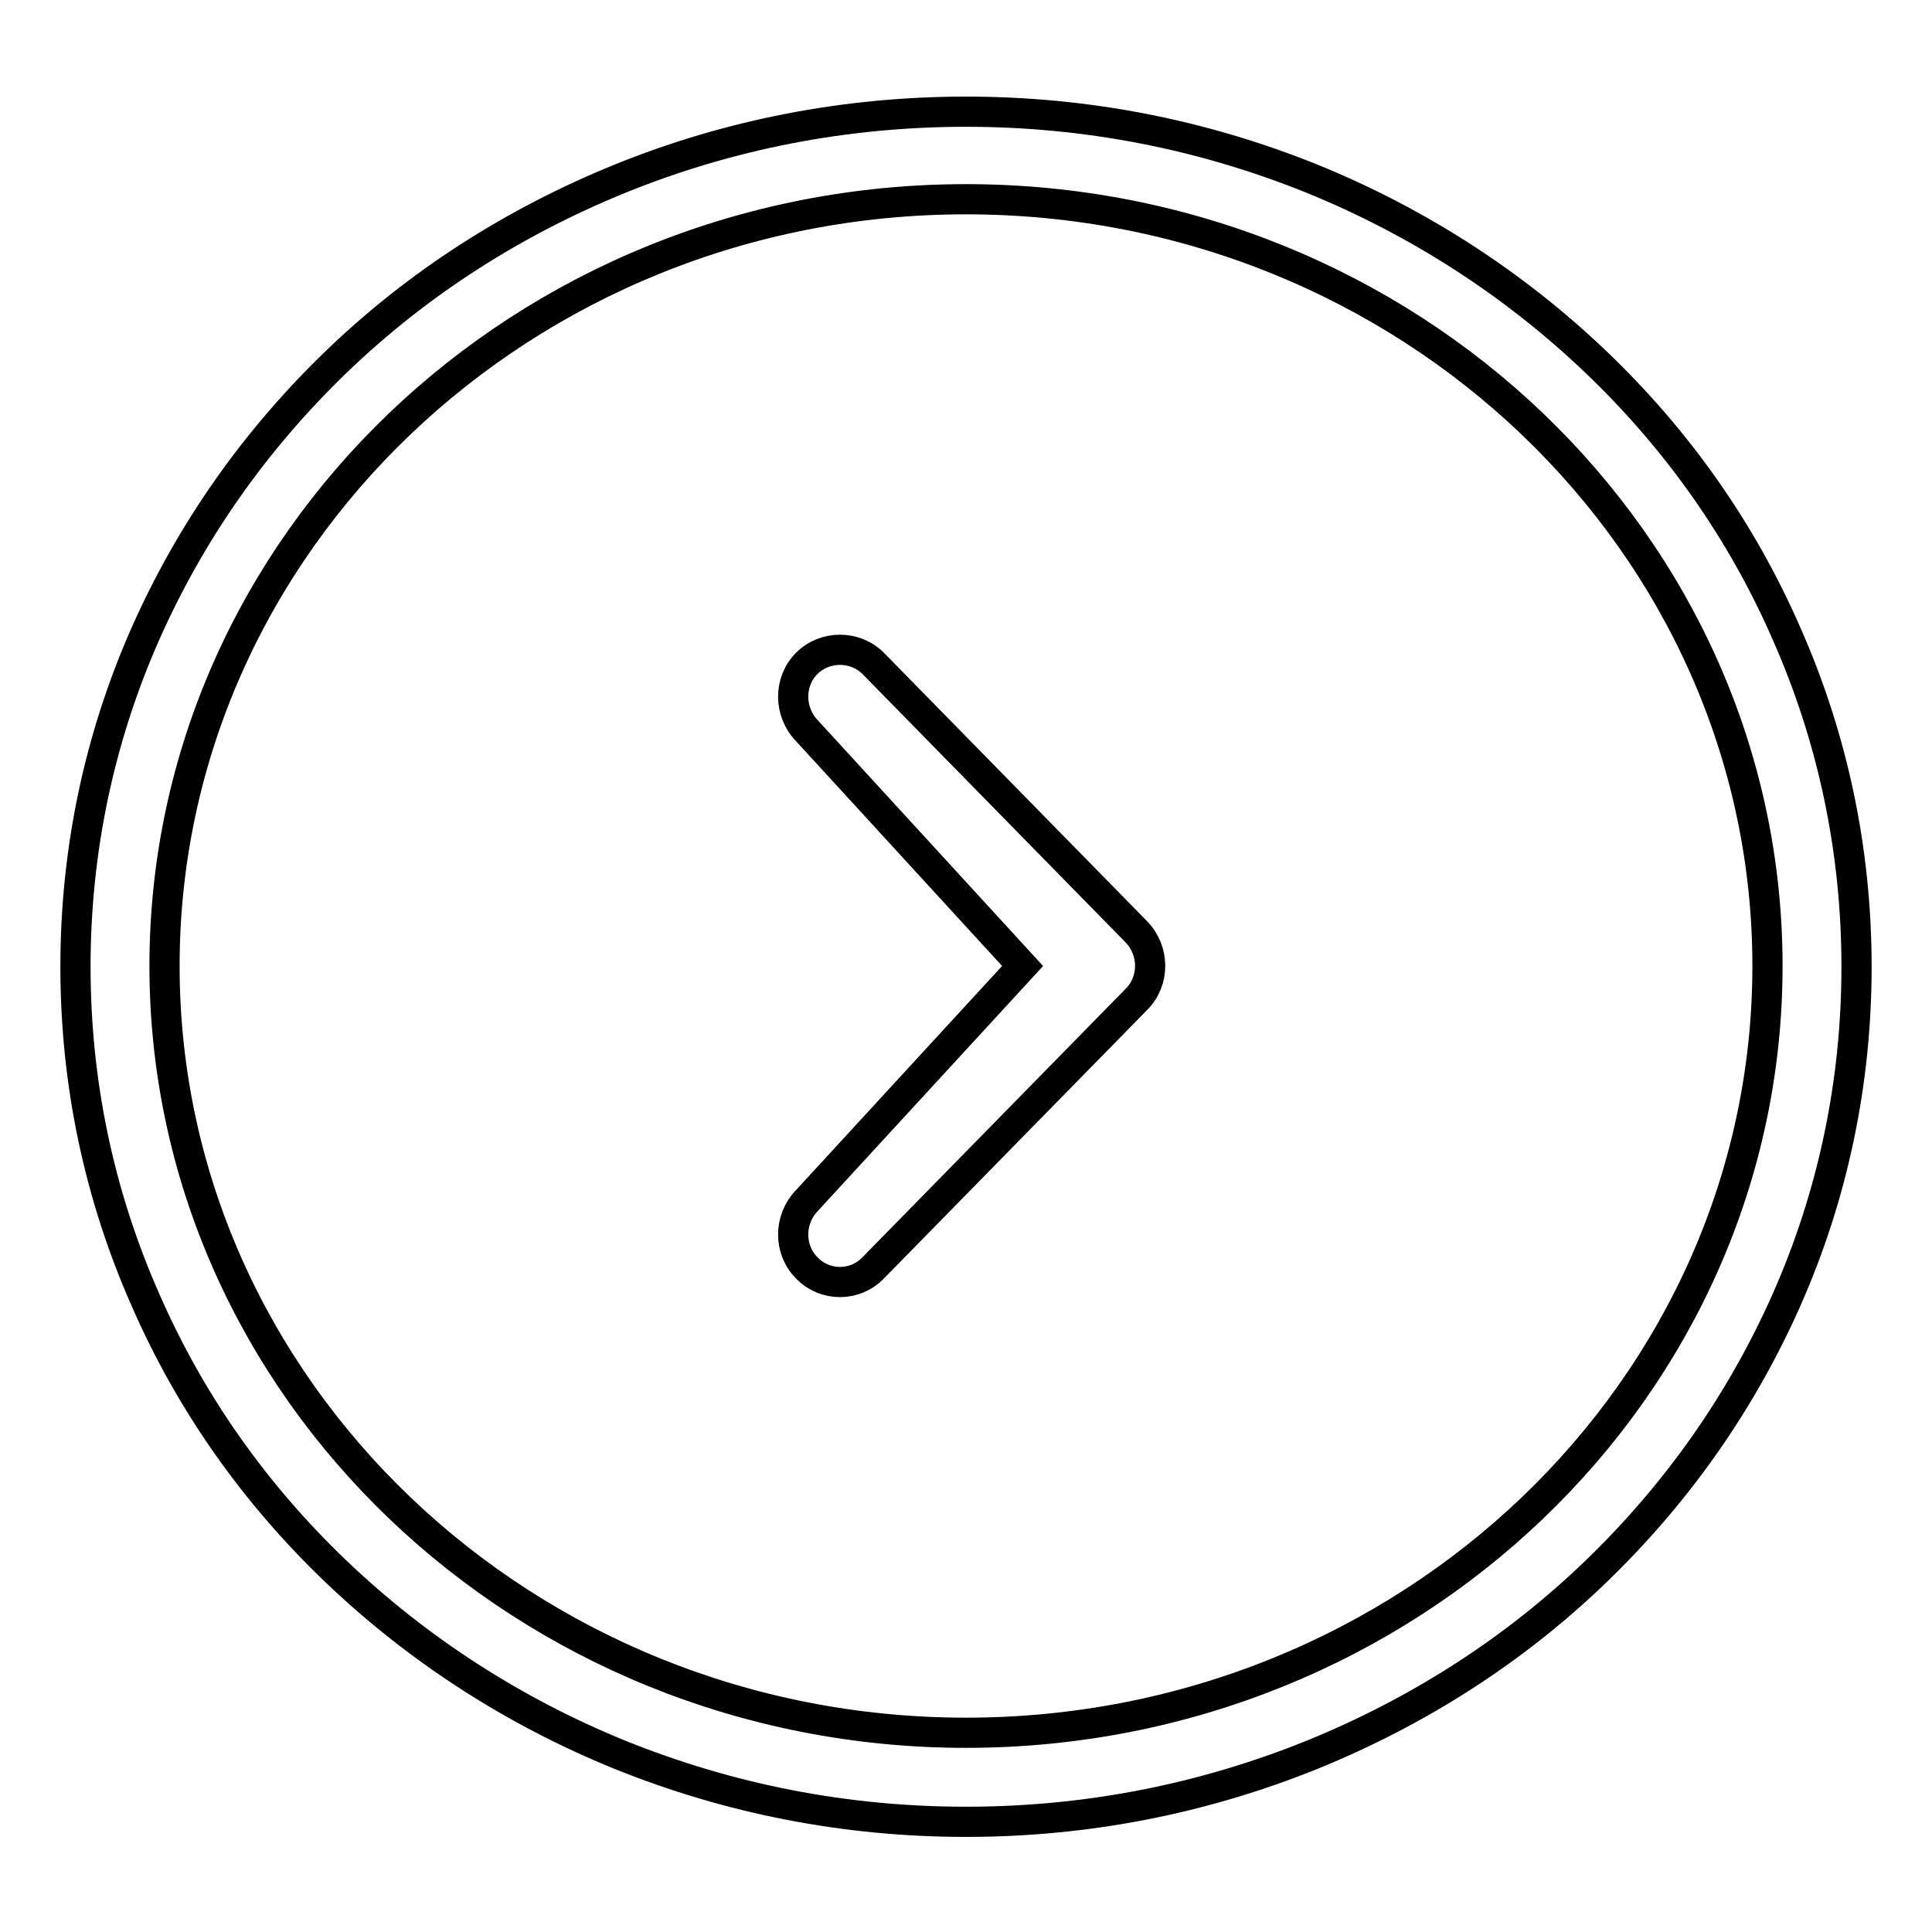 <?xml version="1.0" encoding="utf-8"?>
<!-- Svg Vector Icons : http://www.onlinewebfonts.com/icon -->
<!DOCTYPE svg PUBLIC "-//W3C//DTD SVG 1.1//EN" "http://www.w3.org/Graphics/SVG/1.1/DTD/svg11.dtd">
<svg version="1.1" xmlns="http://www.w3.org/2000/svg" xmlns:xlink="http://www.w3.org/1999/xlink" x="0px" y="0px" viewBox="0 0 256 256" enable-background="new 0 0 256 256" xml:space="preserve">
<g> <path stroke-width="4" fill-opacity="0" stroke="#000000"  d="M128,241.4c-15.9,0-31.3-3-45.9-8.9c-14-5.7-26.7-13.9-37.5-24.2c-10.9-10.4-19.4-22.5-25.3-36 c-6.2-14-9.3-28.9-9.3-44.2c0-15.3,3.1-30.2,9.3-44.2c6-13.5,14.5-25.6,25.3-36c10.8-10.4,23.5-18.5,37.5-24.2 c14.5-5.9,30-8.9,45.9-8.9s31.3,3,45.9,8.9c14,5.7,26.7,13.9,37.5,24.2c10.9,10.4,19.4,22.5,25.3,36c6.2,14,9.3,28.9,9.3,44.2 c0,15.3-3.1,30.2-9.3,44.2c-6,13.5-14.5,25.6-25.3,36c-10.8,10.4-23.5,18.5-37.5,24.2C159.3,238.4,143.9,241.4,128,241.4z  M128,26.4C69.4,26.4,21.8,72,21.8,128c0,56,47.7,101.6,106.2,101.6c58.6,0,106.2-45.6,106.2-101.6C234.2,72,186.6,26.4,128,26.4z  M135.5,128l-28.6-31.2c-2.4-2.5-2.4-6.5,0-8.9c2.4-2.4,6.4-2.4,8.8,0l34.9,35.6c2.4,2.5,2.4,6.5,0,8.9l-34.9,35.6 c-2.4,2.5-6.4,2.5-8.8,0c-2.4-2.4-2.4-6.4,0-8.9L135.5,128L135.5,128L135.5,128z"/></g>
</svg>